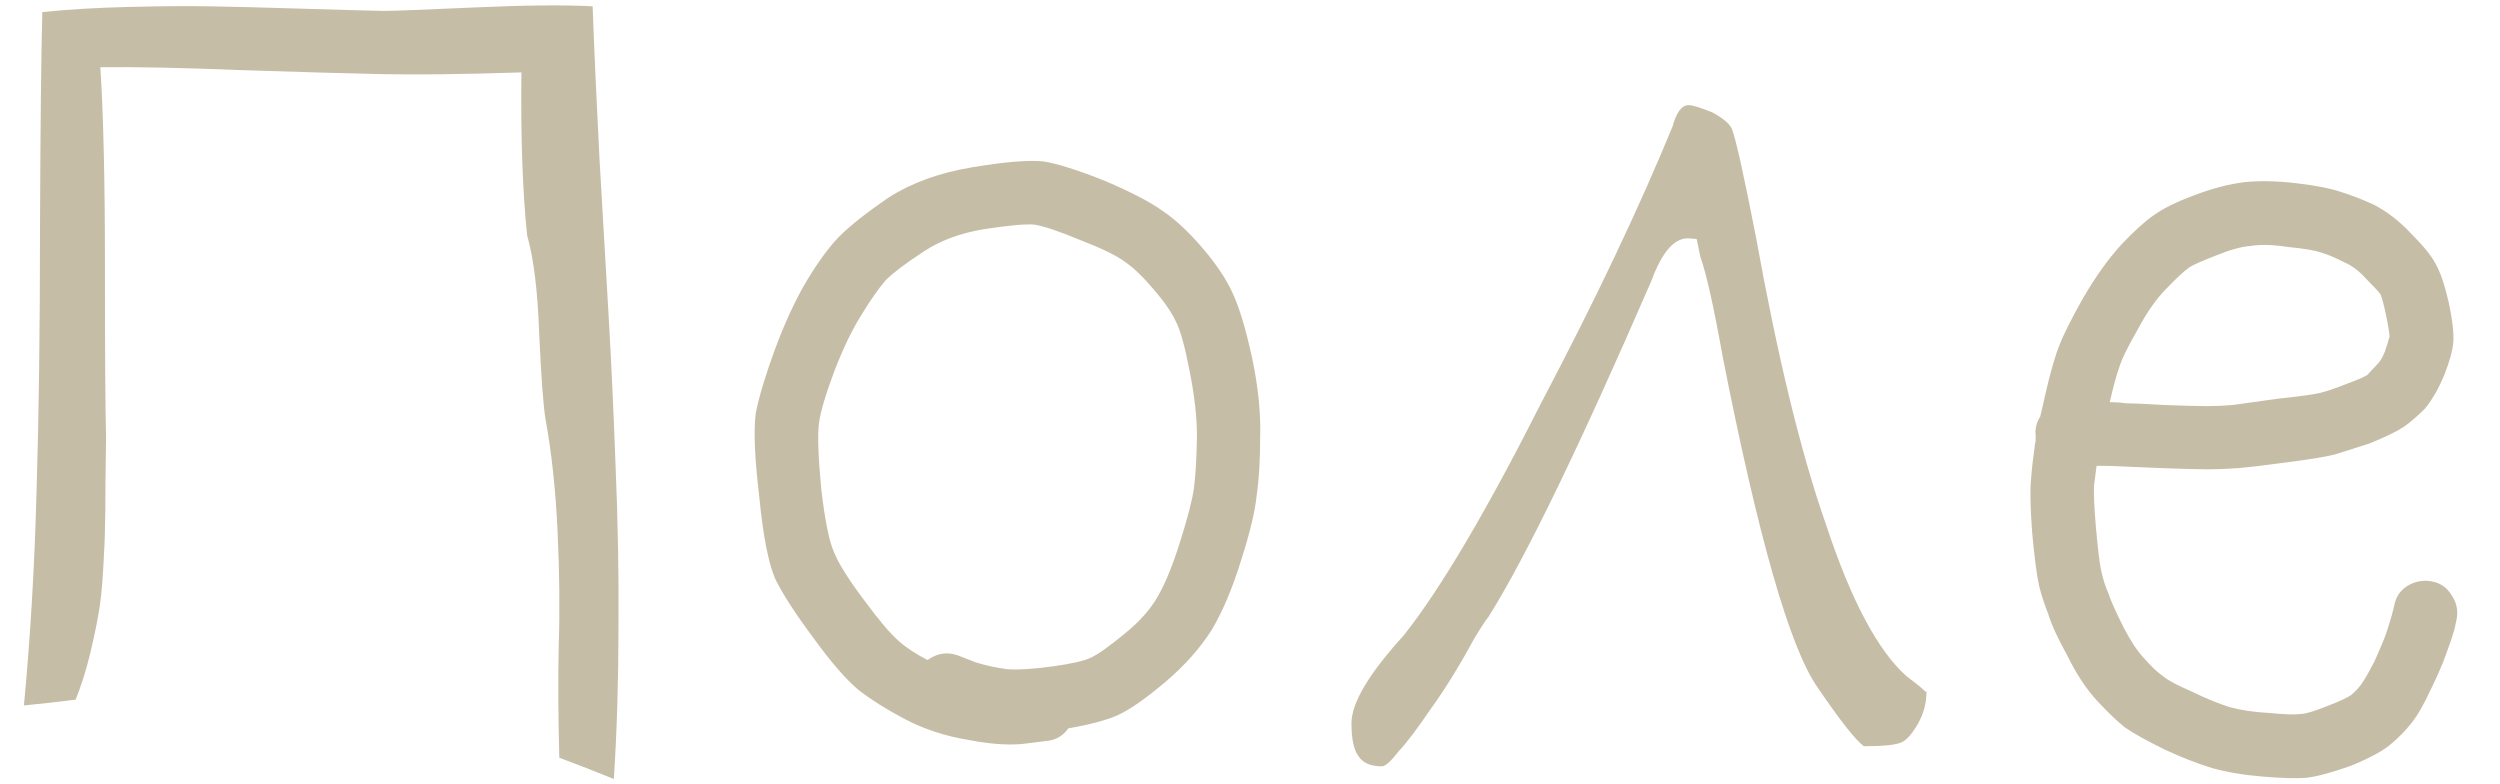 <?xml version="1.0" encoding="UTF-8"?> <svg xmlns="http://www.w3.org/2000/svg" width="51" height="16" viewBox="0 0 51 16" fill="none"><path d="M0.863 0.246C1.402 0.191 1.996 0.156 2.645 0.141C3.293 0.125 3.844 0.121 4.297 0.129C4.758 0.137 5.367 0.152 6.125 0.176C6.891 0.199 7.457 0.215 7.824 0.223C8.012 0.223 8.629 0.199 9.676 0.152C10.723 0.105 11.527 0.098 12.09 0.129C12.121 0.996 12.168 2.035 12.23 3.246C12.301 4.449 12.363 5.527 12.418 6.48C12.473 7.434 12.52 8.453 12.559 9.539C12.605 10.625 12.625 11.707 12.617 12.785C12.617 13.863 12.586 14.898 12.523 15.891C12.156 15.742 11.785 15.598 11.41 15.457C11.387 14.613 11.383 13.848 11.398 13.16C11.422 12.465 11.414 11.695 11.375 10.852C11.336 10 11.254 9.234 11.129 8.555C11.082 8.266 11.039 7.684 11 6.809C10.969 5.934 10.887 5.266 10.754 4.805C10.66 3.906 10.621 2.797 10.637 1.477C9.457 1.516 8.5 1.527 7.766 1.512C7.039 1.496 6.086 1.469 4.906 1.43C3.734 1.383 2.781 1.363 2.047 1.371C2.109 2.324 2.141 3.68 2.141 5.438C2.141 7.195 2.148 8.359 2.164 8.93C2.164 9.031 2.16 9.324 2.152 9.809C2.152 10.285 2.148 10.605 2.141 10.77C2.141 10.926 2.129 11.207 2.105 11.613C2.082 12.02 2.047 12.34 2 12.574C1.961 12.801 1.902 13.074 1.824 13.395C1.746 13.707 1.652 14 1.543 14.273C1.176 14.32 0.824 14.359 0.488 14.391C0.621 12.984 0.707 11.523 0.746 10.008C0.793 8.484 0.816 6.699 0.816 4.652C0.824 2.598 0.84 1.129 0.863 0.246ZM21.793 14.859C21.684 15.016 21.531 15.102 21.336 15.117L20.961 15.164C20.641 15.211 20.238 15.188 19.754 15.094C19.277 15.016 18.84 14.871 18.441 14.66C18.074 14.465 17.77 14.273 17.527 14.086C17.27 13.875 16.957 13.516 16.59 13.008C16.223 12.516 15.965 12.117 15.816 11.812C15.676 11.492 15.566 10.93 15.488 10.125C15.395 9.344 15.371 8.777 15.418 8.426C15.48 8.105 15.609 7.676 15.805 7.137C16.008 6.59 16.223 6.125 16.449 5.742C16.684 5.352 16.906 5.047 17.117 4.828C17.344 4.602 17.68 4.336 18.125 4.031C18.602 3.727 19.176 3.52 19.848 3.41C20.504 3.301 20.984 3.262 21.289 3.293C21.578 3.34 21.996 3.473 22.543 3.691C23.074 3.918 23.465 4.121 23.715 4.301C23.973 4.473 24.242 4.723 24.523 5.051C24.805 5.379 25.008 5.68 25.133 5.953C25.273 6.242 25.41 6.691 25.543 7.301C25.668 7.895 25.723 8.438 25.707 8.93C25.707 9.391 25.684 9.781 25.637 10.102C25.605 10.422 25.5 10.863 25.32 11.426C25.141 12.004 24.941 12.477 24.723 12.844C24.48 13.227 24.16 13.586 23.762 13.922C23.363 14.258 23.043 14.48 22.801 14.59C22.574 14.691 22.238 14.781 21.793 14.859ZM18.922 13.465C19.117 13.324 19.324 13.293 19.543 13.371L19.906 13.512C20.102 13.574 20.316 13.621 20.551 13.652C20.777 13.668 21.086 13.648 21.477 13.594C21.867 13.539 22.125 13.48 22.25 13.418C22.391 13.355 22.617 13.195 22.93 12.938C23.234 12.695 23.465 12.438 23.621 12.164C23.777 11.891 23.93 11.516 24.078 11.039C24.234 10.547 24.328 10.18 24.359 9.938C24.391 9.68 24.41 9.336 24.418 8.906C24.418 8.508 24.367 8.059 24.266 7.559C24.172 7.066 24.078 6.73 23.984 6.551C23.891 6.355 23.738 6.137 23.527 5.895C23.316 5.645 23.125 5.461 22.953 5.344C22.789 5.219 22.484 5.07 22.039 4.898C21.609 4.719 21.297 4.613 21.102 4.582C20.922 4.566 20.578 4.598 20.07 4.676C19.594 4.754 19.184 4.906 18.84 5.133C18.473 5.375 18.219 5.566 18.078 5.707C17.938 5.863 17.77 6.102 17.574 6.422C17.379 6.734 17.191 7.125 17.012 7.594C16.84 8.055 16.738 8.402 16.707 8.637C16.676 8.863 16.691 9.312 16.754 9.984C16.832 10.641 16.922 11.074 17.023 11.285C17.117 11.512 17.316 11.828 17.621 12.234C17.926 12.648 18.164 12.93 18.336 13.078C18.484 13.211 18.68 13.34 18.922 13.465ZM34.449 4.863C34.16 4.848 33.906 5.137 33.688 5.73C32.227 9.098 31.121 11.379 30.371 12.574C30.293 12.676 30.195 12.824 30.078 13.02C29.773 13.582 29.477 14.062 29.188 14.461C28.906 14.875 28.688 15.164 28.531 15.328C28.375 15.531 28.262 15.633 28.191 15.633C27.957 15.633 27.797 15.562 27.711 15.422C27.617 15.297 27.57 15.074 27.57 14.754C27.57 14.34 27.926 13.742 28.637 12.961C29.387 12.016 30.328 10.422 31.461 8.18C32.555 6.102 33.441 4.234 34.121 2.578C34.199 2.289 34.309 2.145 34.449 2.145C34.527 2.145 34.691 2.195 34.941 2.297C35.152 2.414 35.281 2.523 35.328 2.625C35.406 2.812 35.57 3.547 35.82 4.828C36.266 7.297 36.742 9.254 37.25 10.699C37.758 12.238 38.305 13.27 38.891 13.793C39.109 13.957 39.238 14.062 39.277 14.109C39.293 14.109 39.301 14.105 39.301 14.098C39.301 14.34 39.242 14.562 39.125 14.766C39.008 14.969 38.898 15.094 38.797 15.141C38.688 15.195 38.43 15.223 38.023 15.223C37.852 15.098 37.535 14.695 37.074 14.016C36.512 13.211 35.867 10.961 35.141 7.266C34.961 6.258 34.809 5.578 34.684 5.227L34.613 4.875L34.449 4.863ZM43.039 8.203C43.148 8.203 43.258 8.211 43.367 8.227C43.492 8.227 43.754 8.238 44.152 8.262C44.559 8.277 44.852 8.285 45.031 8.285C45.211 8.285 45.383 8.277 45.547 8.262C45.711 8.238 46.02 8.195 46.473 8.133C46.918 8.086 47.203 8.047 47.328 8.016C47.461 7.984 47.645 7.922 47.879 7.828C48.09 7.75 48.227 7.691 48.289 7.652C48.336 7.605 48.402 7.535 48.488 7.441C48.551 7.379 48.605 7.289 48.652 7.172C48.699 7.031 48.73 6.93 48.746 6.867C48.746 6.805 48.723 6.66 48.676 6.434C48.629 6.207 48.59 6.062 48.559 6C48.512 5.938 48.414 5.832 48.266 5.684C48.125 5.527 47.98 5.418 47.832 5.355C47.652 5.262 47.496 5.195 47.363 5.156C47.23 5.109 47.004 5.07 46.684 5.039C46.379 4.992 46.125 4.984 45.922 5.016C45.727 5.031 45.496 5.094 45.23 5.203C44.965 5.305 44.777 5.387 44.668 5.449C44.559 5.527 44.402 5.672 44.199 5.883C43.996 6.086 43.801 6.363 43.613 6.715C43.402 7.082 43.273 7.348 43.227 7.512C43.18 7.637 43.117 7.867 43.039 8.203ZM41.621 8.496C41.652 8.371 41.684 8.234 41.715 8.086C41.824 7.609 41.922 7.266 42.008 7.055C42.086 6.844 42.246 6.523 42.488 6.094C42.746 5.648 43.008 5.281 43.273 4.992C43.531 4.719 43.75 4.52 43.93 4.395C44.125 4.254 44.402 4.117 44.762 3.984C45.129 3.844 45.473 3.754 45.793 3.715C46.098 3.684 46.449 3.691 46.848 3.738C47.246 3.785 47.547 3.844 47.75 3.914C47.953 3.977 48.176 4.062 48.418 4.172C48.691 4.312 48.945 4.508 49.18 4.758C49.438 5.016 49.605 5.223 49.684 5.379C49.777 5.535 49.867 5.797 49.953 6.164C50.031 6.531 50.062 6.805 50.047 6.984C50.031 7.156 49.973 7.371 49.871 7.629C49.762 7.902 49.629 8.137 49.473 8.332C49.316 8.488 49.172 8.613 49.039 8.707C48.898 8.801 48.664 8.914 48.336 9.047C48.047 9.141 47.812 9.215 47.633 9.27C47.461 9.316 47.129 9.371 46.637 9.434C46.176 9.496 45.844 9.535 45.641 9.551C45.438 9.566 45.234 9.574 45.031 9.574C44.852 9.574 44.551 9.566 44.129 9.551C43.707 9.535 43.43 9.523 43.297 9.516C43.172 9.508 43.055 9.504 42.945 9.504C42.898 9.504 42.84 9.504 42.77 9.504C42.754 9.629 42.738 9.75 42.723 9.867C42.707 10.023 42.719 10.324 42.758 10.77C42.797 11.207 42.832 11.496 42.863 11.637C42.895 11.793 42.945 11.953 43.016 12.117C43.062 12.258 43.164 12.484 43.32 12.797C43.461 13.07 43.598 13.277 43.73 13.418C43.887 13.598 44.023 13.727 44.141 13.805C44.234 13.883 44.426 13.984 44.715 14.109C45.004 14.25 45.262 14.355 45.488 14.426C45.715 14.488 45.977 14.527 46.273 14.543C46.594 14.574 46.812 14.582 46.93 14.566C47.023 14.566 47.207 14.512 47.48 14.402C47.723 14.309 47.883 14.234 47.961 14.18C48.039 14.117 48.109 14.043 48.172 13.957C48.234 13.871 48.324 13.715 48.441 13.488C48.551 13.246 48.629 13.059 48.676 12.926C48.723 12.785 48.762 12.66 48.793 12.551L48.84 12.363C48.871 12.184 48.961 12.047 49.109 11.953C49.266 11.859 49.43 11.828 49.602 11.859C49.781 11.891 49.918 11.984 50.012 12.141C50.113 12.289 50.148 12.449 50.117 12.621L50.07 12.844C50.023 13 49.965 13.172 49.895 13.359C49.832 13.539 49.73 13.773 49.59 14.062C49.449 14.367 49.316 14.598 49.191 14.754C49.074 14.902 48.941 15.039 48.793 15.164C48.637 15.305 48.359 15.457 47.961 15.621C47.562 15.762 47.258 15.844 47.047 15.867C46.852 15.883 46.562 15.875 46.18 15.844C45.781 15.812 45.43 15.754 45.125 15.668C44.82 15.574 44.5 15.449 44.164 15.293C43.797 15.113 43.523 14.961 43.344 14.836C43.188 14.711 43.004 14.535 42.793 14.309C42.566 14.066 42.359 13.754 42.172 13.371C41.977 13.02 41.848 12.738 41.785 12.527C41.707 12.332 41.645 12.141 41.598 11.953C41.551 11.742 41.504 11.383 41.457 10.875C41.418 10.359 41.41 9.992 41.434 9.773C41.449 9.562 41.473 9.352 41.504 9.141C41.504 9.094 41.512 9.047 41.527 9C41.527 8.953 41.527 8.914 41.527 8.883C41.512 8.75 41.543 8.621 41.621 8.496Z" fill="#C6BDA6"></path></svg> 